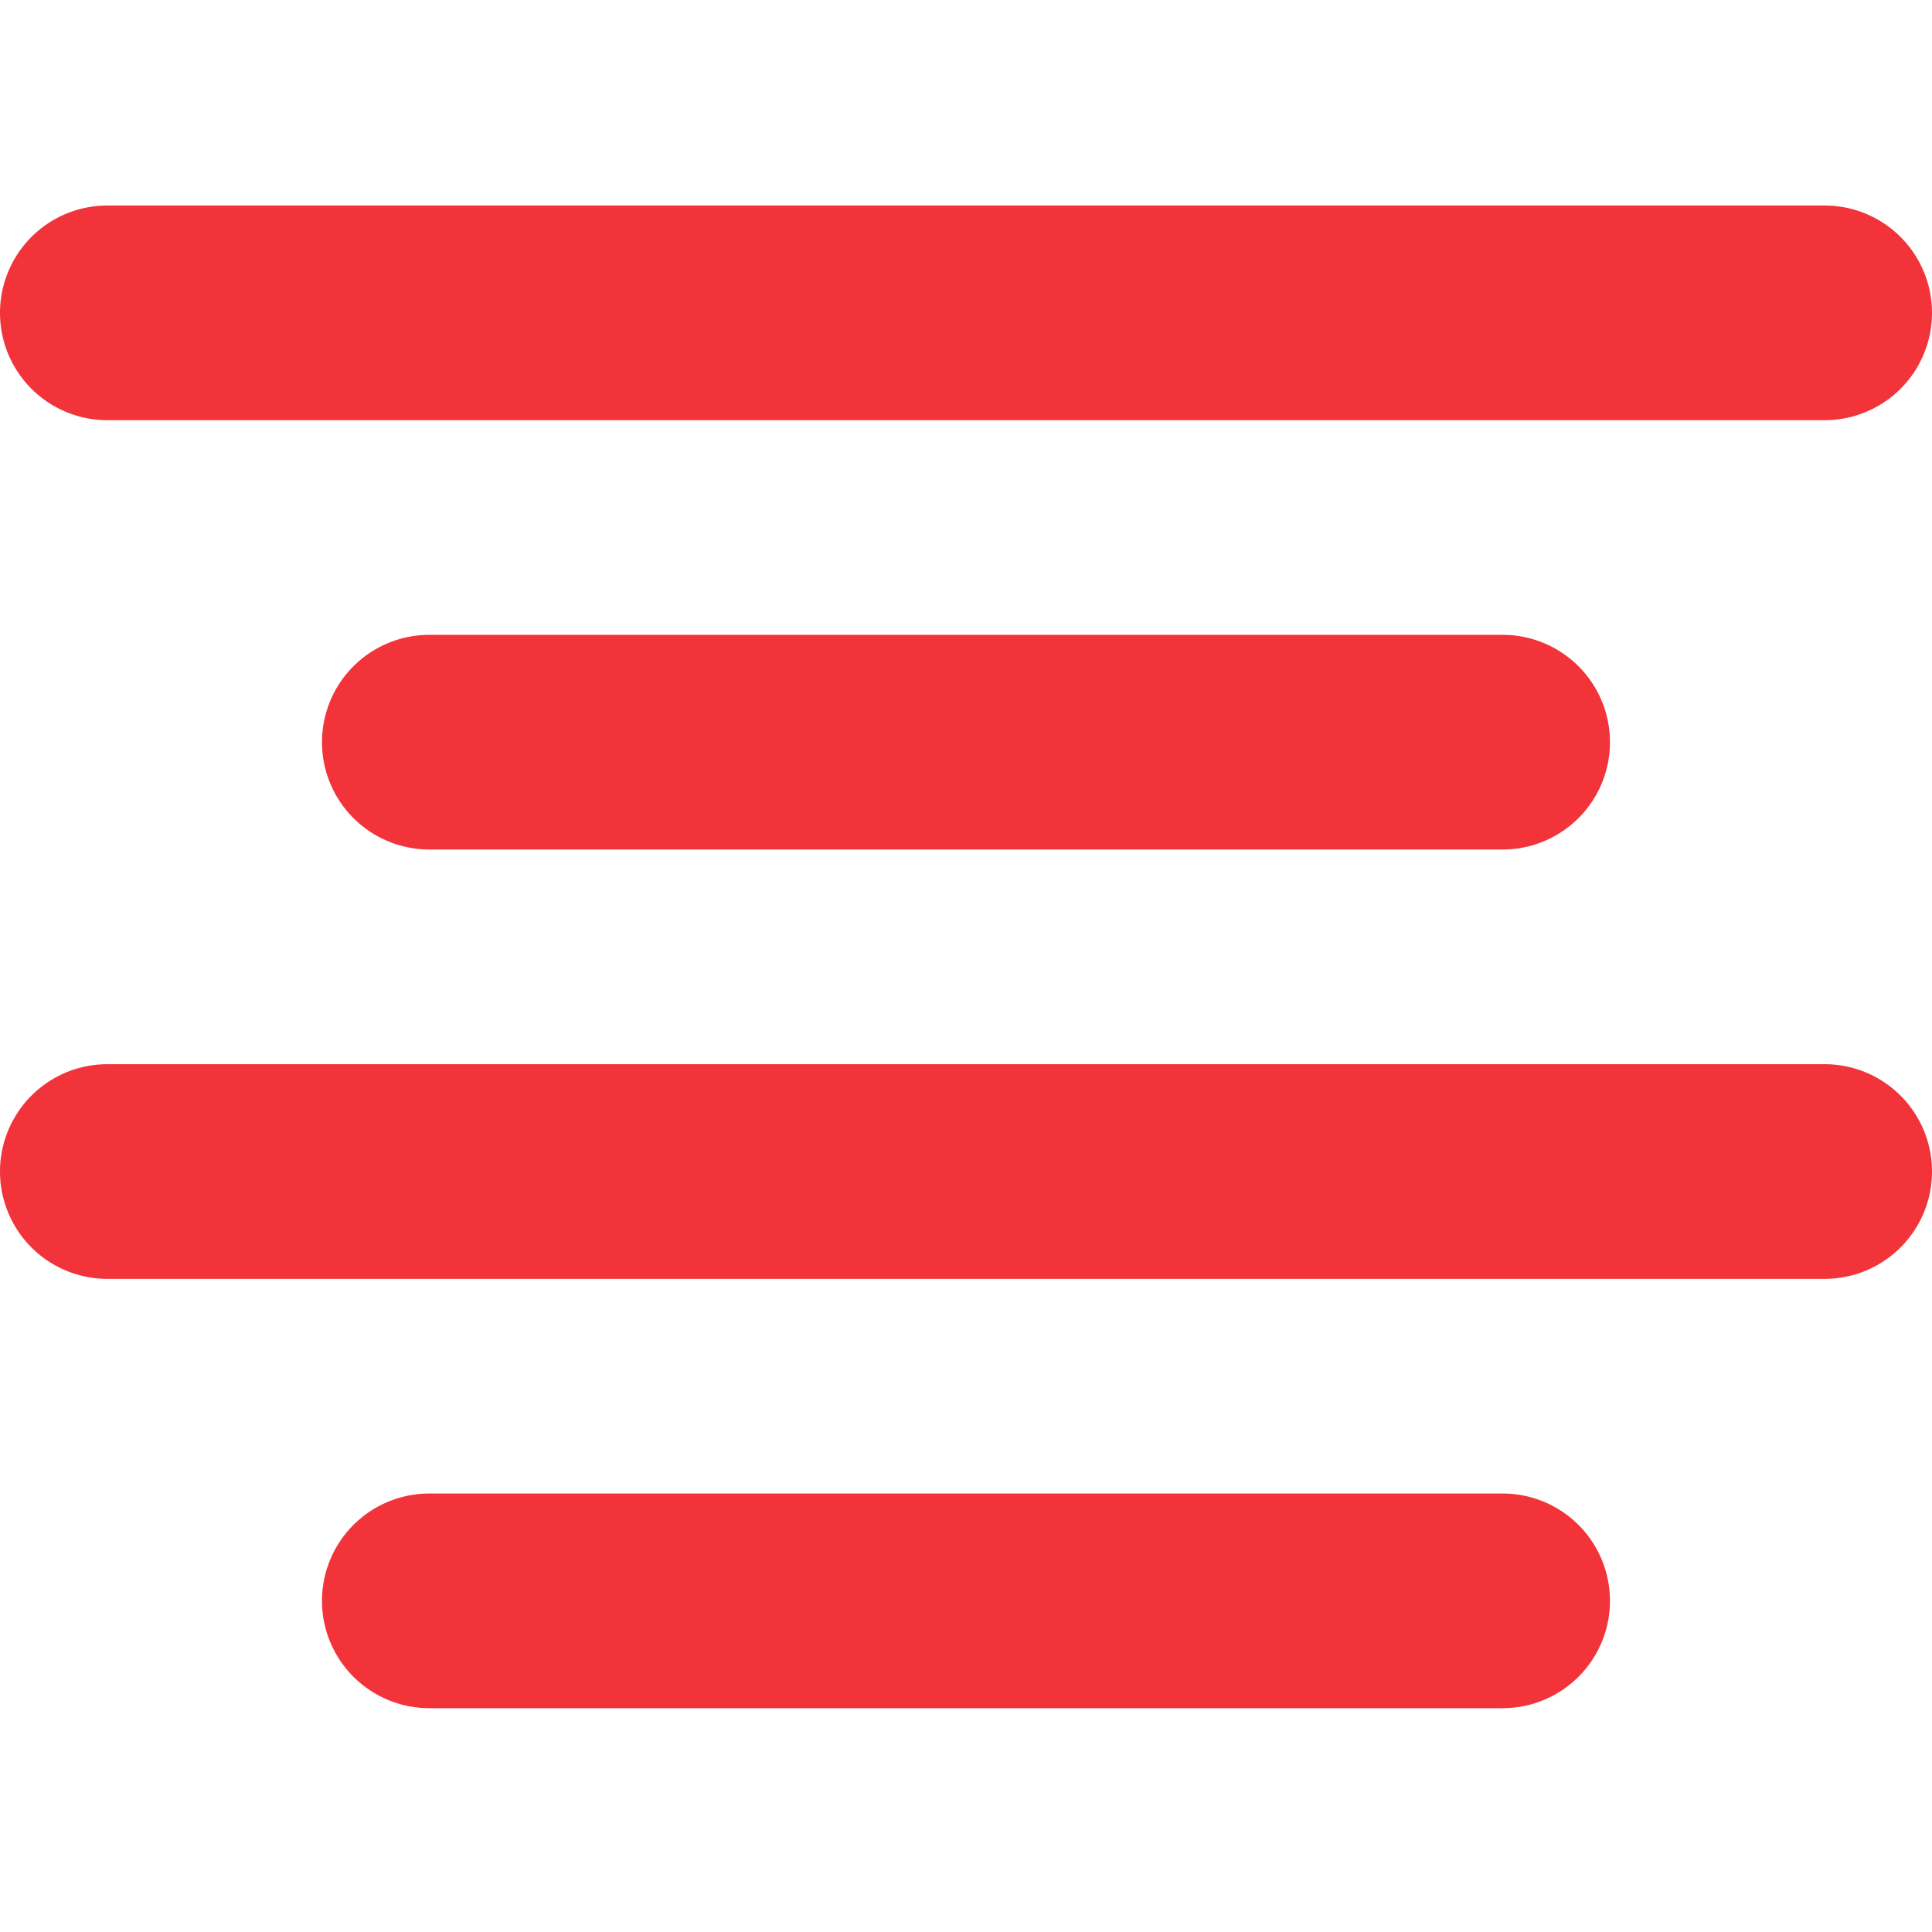 <svg xmlns="http://www.w3.org/2000/svg" xmlns:xlink="http://www.w3.org/1999/xlink" width="47" height="47" viewBox="0 0 47 47">
  <defs>
    <clipPath id="clip-Control_presupuestario_al_milímetro">
      <rect width="47" height="47"/>
    </clipPath>
  </defs>
  <g id="Control_presupuestario_al_milímetro" data-name="Control presupuestario al milímetro" clip-path="url(#clip-Control_presupuestario_al_milímetro)">
    <g id="format-center" transform="translate(0 5)">
      <path id="Trazado_559" data-name="Trazado 559" d="M5.611,5a2.611,2.611,0,1,0,0,5.222H47.389a2.611,2.611,0,1,0,0-5.222Z" transform="translate(-3 -5)" fill="#f2333a"/>
      <path id="Trazado_560" data-name="Trazado 560" d="M5.611,13a2.611,2.611,0,0,0,0,5.222H47.389a2.611,2.611,0,1,0,0-5.222Z" transform="translate(-3 7.889)" fill="#f2333a"/>
      <path id="Trazado_561" data-name="Trazado 561" d="M6,11.611A2.611,2.611,0,0,1,8.611,9H34.722a2.611,2.611,0,0,1,0,5.222H8.611A2.611,2.611,0,0,1,6,11.611Z" transform="translate(1.833 1.444)" fill="#f2333a"/>
      <path id="Trazado_562" data-name="Trazado 562" d="M8.611,17a2.611,2.611,0,0,0,0,5.222H34.722a2.611,2.611,0,0,0,0-5.222Z" transform="translate(1.833 14.333)" fill="#f2333a"/>
    </g>
  </g>
</svg>
